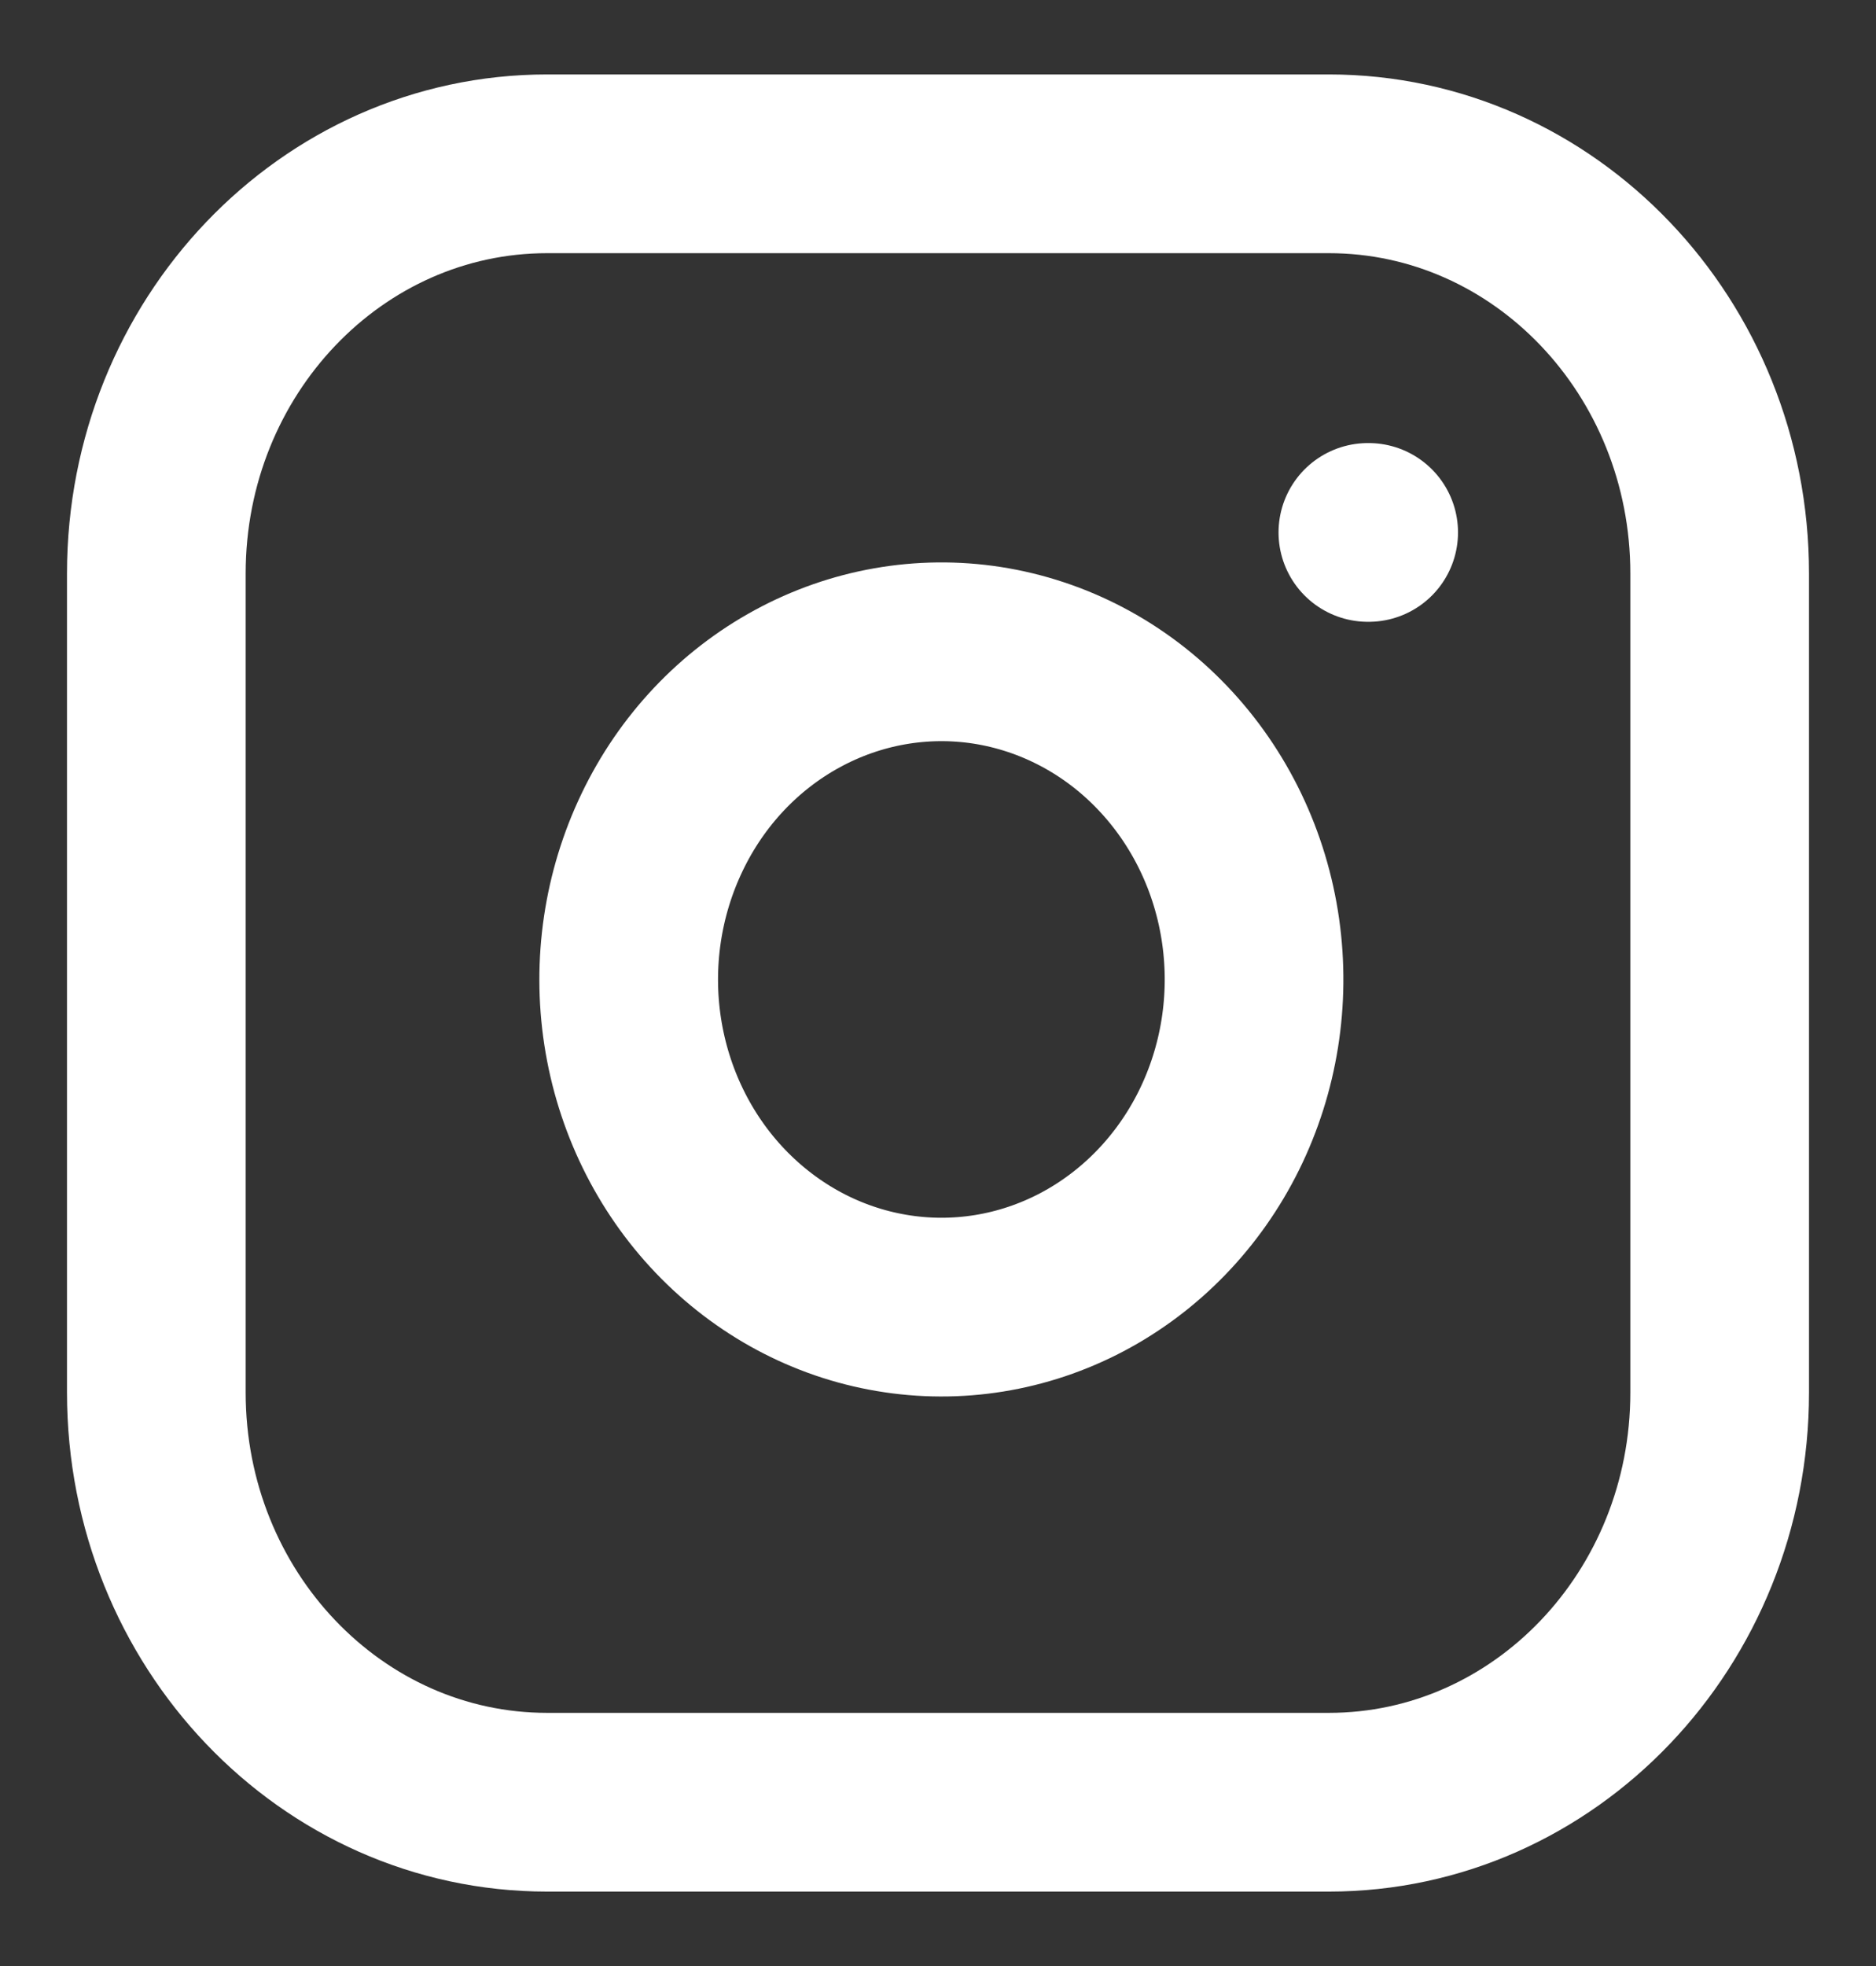 <svg width="21" height="22" viewBox="0 0 21 22" fill="none" xmlns="http://www.w3.org/2000/svg">
<rect x="0" y="0" width="21" height="22" fill="#333333" stroke="none"/>
<g clip-path="url(#clip0_136_17)">
<path d="M14.875 1.833H6.125C3.709 1.833 1.75 3.885 1.75 6.417V15.583C1.75 18.115 3.709 20.167 6.125 20.167H14.875C17.291 20.167 19.25 18.115 19.25 15.583V6.417C19.25 3.885 17.291 1.833 14.875 1.833Z" stroke="white" stroke-width="2" stroke-linecap="round" stroke-linejoin="round"/>
<path d="M14 10.422C14.108 11.185 13.984 11.964 13.645 12.649C13.306 13.334 12.769 13.889 12.111 14.236C11.454 14.582 10.709 14.703 9.982 14.58C9.255 14.458 8.584 14.098 8.063 13.553C7.542 13.008 7.199 12.304 7.082 11.543C6.965 10.781 7.081 10.001 7.412 9.312C7.742 8.623 8.272 8.061 8.926 7.706C9.579 7.351 10.323 7.22 11.051 7.333C11.794 7.449 12.482 7.811 13.013 8.368C13.544 8.924 13.89 9.644 14 10.422Z" stroke="white" stroke-width="2" stroke-linecap="round" stroke-linejoin="round"/>
<path d="M15.312 5.958H15.321" stroke="white" stroke-width="2" stroke-linecap="round" stroke-linejoin="round"/>
</g>
<defs>
<clipPath id="clip0_136_17">
<rect width="21" height="22" fill="white"/>
</clipPath>
</defs>
</svg>
